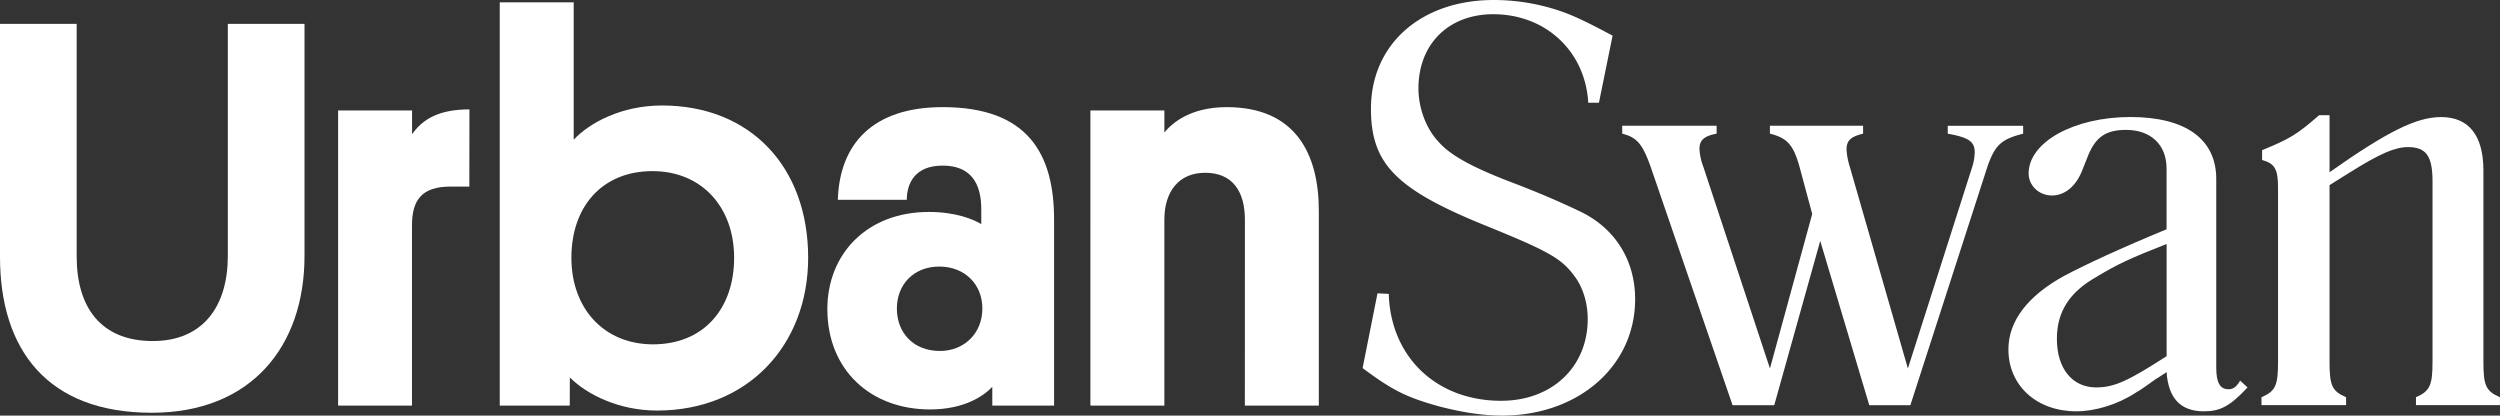 <svg id="Layer_1" data-name="Layer 1" xmlns="http://www.w3.org/2000/svg" viewBox="0 0 1892.92 314.69"><rect x="0" y="0" width="1892.92" height="314.69" fill="#333333" stroke="none"/><defs><style>.cls-1{fill:#fff;}</style></defs><path class="cls-1" d="M0,194.32V18.05H58.06V194.32c0,38,18,63.9,57.64,63.9,38,0,56.8-26.31,56.8-64.32V18.05h58.06V193.9c0,68.5-40.51,118.62-115.69,118.62C36.34,312.52,0,265.32,0,194.32Z"/><path class="cls-1" d="M355.37,141.27h-14.2c-21.72,0-29.24,10-29.24,29.65V307.09H256V83.63h56v18c7.94-11.28,20.05-18.8,43.44-18.8Z"/><path class="cls-1" d="M431.39,307.09h-53V1.76h56v104c12.12-12.94,36.35-25.89,66.83-25.89,66.83,0,110.69,46.36,110.69,115.28,0,66-45.53,115.7-114.44,115.7-28.82,0-53.05-12.11-66-25.06Zm63.07-46.37c38.43,0,61.4-27.14,61.4-65.57s-24.64-65.58-61.81-65.58c-38.43,0-61.41,27.15-61.41,65.58S457.29,260.72,494.46,260.72Z"/><path class="cls-1" d="M703.3,160.48c20.05,0,33.42,5.43,39.69,9.19V158.39c0-19.63-7.94-33-29.24-33s-27.15,13.79-27.15,25.9H634.39c1.25-42.18,26.31-70.17,79.36-70.17,64.32,0,84.37,35.09,84.37,85.21V307.09H751.34v-14.2c-6.27,6.68-20.88,17.12-47.2,17.12-44.69,0-77.69-29.65-77.69-76C626.45,192.22,656.52,160.48,703.3,160.48Zm8.36,105.26c18.38,0,32.16-13.37,32.16-32.16S730,201.83,711.24,201.83c-19.63,0-32.16,13.78-32.16,31.75C679.08,252.37,692,265.74,711.66,265.74Z"/><path class="cls-1" d="M942.6,166.33c0-21.72-9.61-35.51-30.07-35.51-20,0-30.91,14.21-30.91,35.51V307.09h-56V83.63h56v16.7c5.43-6.68,19.21-19.21,47.2-19.21,52.21,0,69.75,35.5,69.75,78.53V307.09h-56Z"/><path class="cls-1" d="M1202.57,77.77c-2.24-39.11-32.37-67-71.93-67-33.72,0-56.64,22.48-56.64,56.2,0,14.83,5.84,30.57,15.28,40.46,9.44,10.79,27.43,20.23,59.79,32.36,19.79,7.65,36,14.84,49,21.13,25.62,13,40,36.87,40,65.64,0,50.8-43.16,88.11-100.7,88.11-15.29,0-31.48-2.69-48.56-7.19-23.82-6.74-34.16-11.69-57.09-28.77L1043,222.09l8.54.44c1.35,47.66,36,80.93,85,80.93,38.66,0,65.63-25.63,65.63-62,0-11.24-3.15-22.48-9-31-10.34-14.39-18.43-19.33-67-39.11-69.23-27.88-88.12-47.21-88.12-89C1038,33.72,1075.8,0,1131.09,0a157.74,157.74,0,0,1,39.11,5c15.29,4,25.63,8.54,50.8,22l-10.34,50.8Z"/><path class="cls-1" d="M1415.35,306.8l-37.13-124.39L1343.4,306.8h-31.56l-62.2-181c-6-16.71-10.21-21.82-21.35-24.6v-6h71.48v6c-9.75,1.85-13,5.1-13,11.6a43.5,43.5,0,0,0,2.78,13L1340.15,279l32-117-9.74-36.2c-4.65-16.25-9.29-21.36-22.29-24.6v-6h70.56v6c-9.29,2.32-12.53,5.1-12.53,12.06a52.12,52.12,0,0,0,2.32,12.54L1444.59,279l48.74-152.71a39,39,0,0,0,1.86-11.14c0-7.89-4.65-11.14-20.43-13.92v-6h57.1v6c-16.71,4.17-21.35,8.81-26.93,24.6l-58.48,181Z"/><path class="cls-1" d="M1701.77,293.34c-13,13.93-20.43,18.1-33,18.1-17.64,0-26.92-9.74-28.31-29.7-3.72,2.32-6,4.17-7.9,5.1-6.5,4.65-11.6,8.36-15.78,10.68-13.46,8.82-30.63,13.92-44.56,13.92-30.17,0-51.52-19.49-51.52-46.88,0-21.35,14.39-40.38,42.24-55.7,16.71-8.82,42.7-20.89,77.52-35.27v-46c0-18.1-12.07-29.24-30.64-29.24-15.78,0-23.67,5.57-29.71,21.82l-3.71,9.28c-4.64,11.6-13,18.57-22.75,18.57s-17.64-7.43-17.64-16.71c0-23.68,34.35-42.71,77.06-42.71,41.77,0,65,16.71,65,46.88v143c0,11.14,2.79,16.25,9.28,16.25,3.72,0,6-1.86,8.82-6.51Zm-114.66-83.55c-20.42,11.61-29.7,26.46-29.7,46.88,0,22.28,11.6,36.67,29.7,36.67,13.93,0,24.6-5.11,53.39-23.67V184.73C1612.18,195.87,1603.36,200,1587.11,209.79Z"/><path class="cls-1" d="M1848.36,88.64c20.89,0,32,13.93,32,40.39V273.85c0,18.1,1.86,22.28,12.53,26.92v6h-63.59v-6c10.68-4.64,12.53-9.28,12.53-26.92V137.38c0-19-4.64-26-18.56-26-9.75,0-20.89,4.64-44.57,19.49l-14.85,9.29V273.85c0,18.1,1.86,22.28,12.53,26.92v6h-64.05v-6c10.68-4.64,12.53-8.82,12.53-26.92V142.49c0-14.39-2.32-18.57-12.07-21.36v-7.42c21.36-8.82,26-11.61,43.17-26.46h7.89v43.17C1808,99.32,1829.8,88.64,1848.36,88.64Z"/></svg>